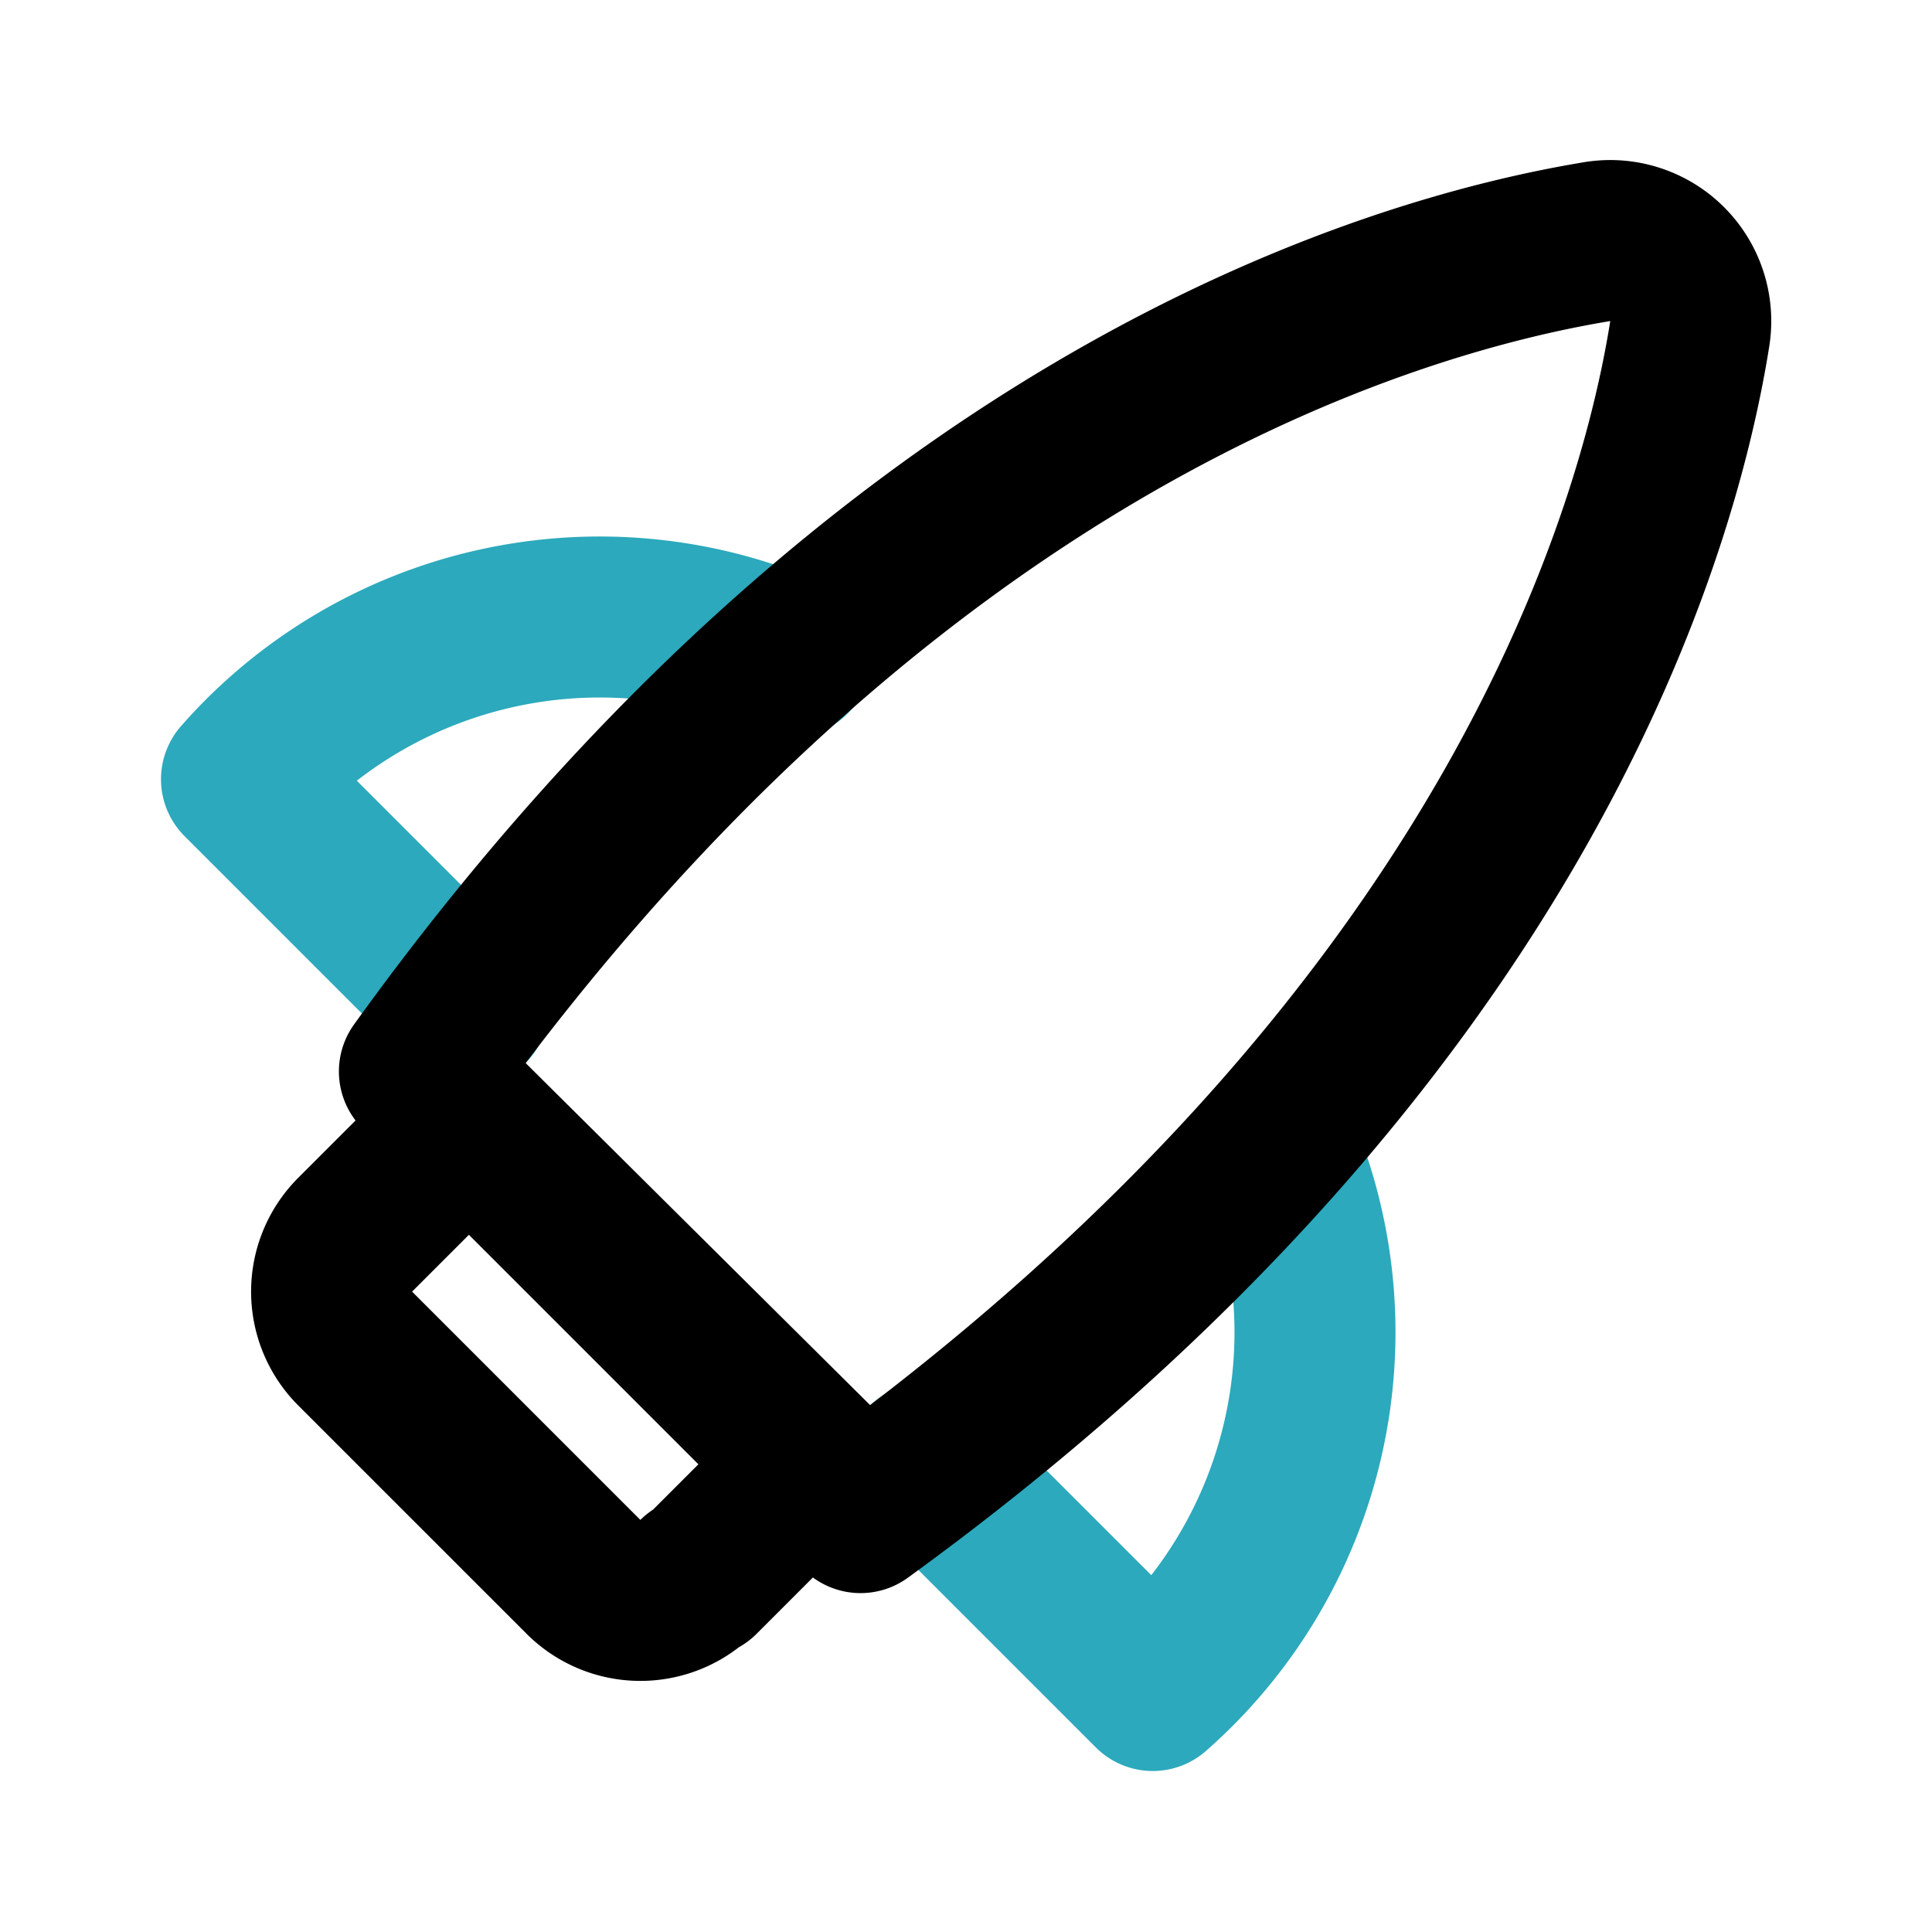 <?xml version="1.0" encoding="utf-8"?><!-- Скачано с сайта svg4.ru / Downloaded from svg4.ru -->
<svg fill="#000000" width="800px" height="800px" viewBox="0 0 24 24" id="rocket-right" data-name="Line Color" xmlns="http://www.w3.org/2000/svg" class="icon line-color"><path id="secondary" d="M15.84,14.18A5.92,5.92,0,0,1,14.32,21L11.5,18.18h0" style="fill: none; stroke: rgb(44, 169, 188); stroke-linecap: round; stroke-linejoin: round; stroke-width: 2;"></path><path id="secondary-2" data-name="secondary" d="M9.82,8.16A5.92,5.92,0,0,0,3,9.68L5.82,12.5h0" style="fill: none; stroke: rgb(44, 169, 188); stroke-linecap: round; stroke-linejoin: round; stroke-width: 2;"></path><path id="primary" d="M10.69,18.79c8-5.81,9.88-12,10.3-14.64A1,1,0,0,0,19.85,3C17.24,3.43,11,5.27,5.21,13.31Zm-2,.8,1.42-1.42L5.83,13.92,4.41,15.34a1,1,0,0,0,0,1.41l2.84,2.84A1,1,0,0,0,8.66,19.59Z" style="fill: none; stroke: rgb(0, 0, 0); stroke-linecap: round; stroke-linejoin: round; stroke-width: 2;"></path></svg>